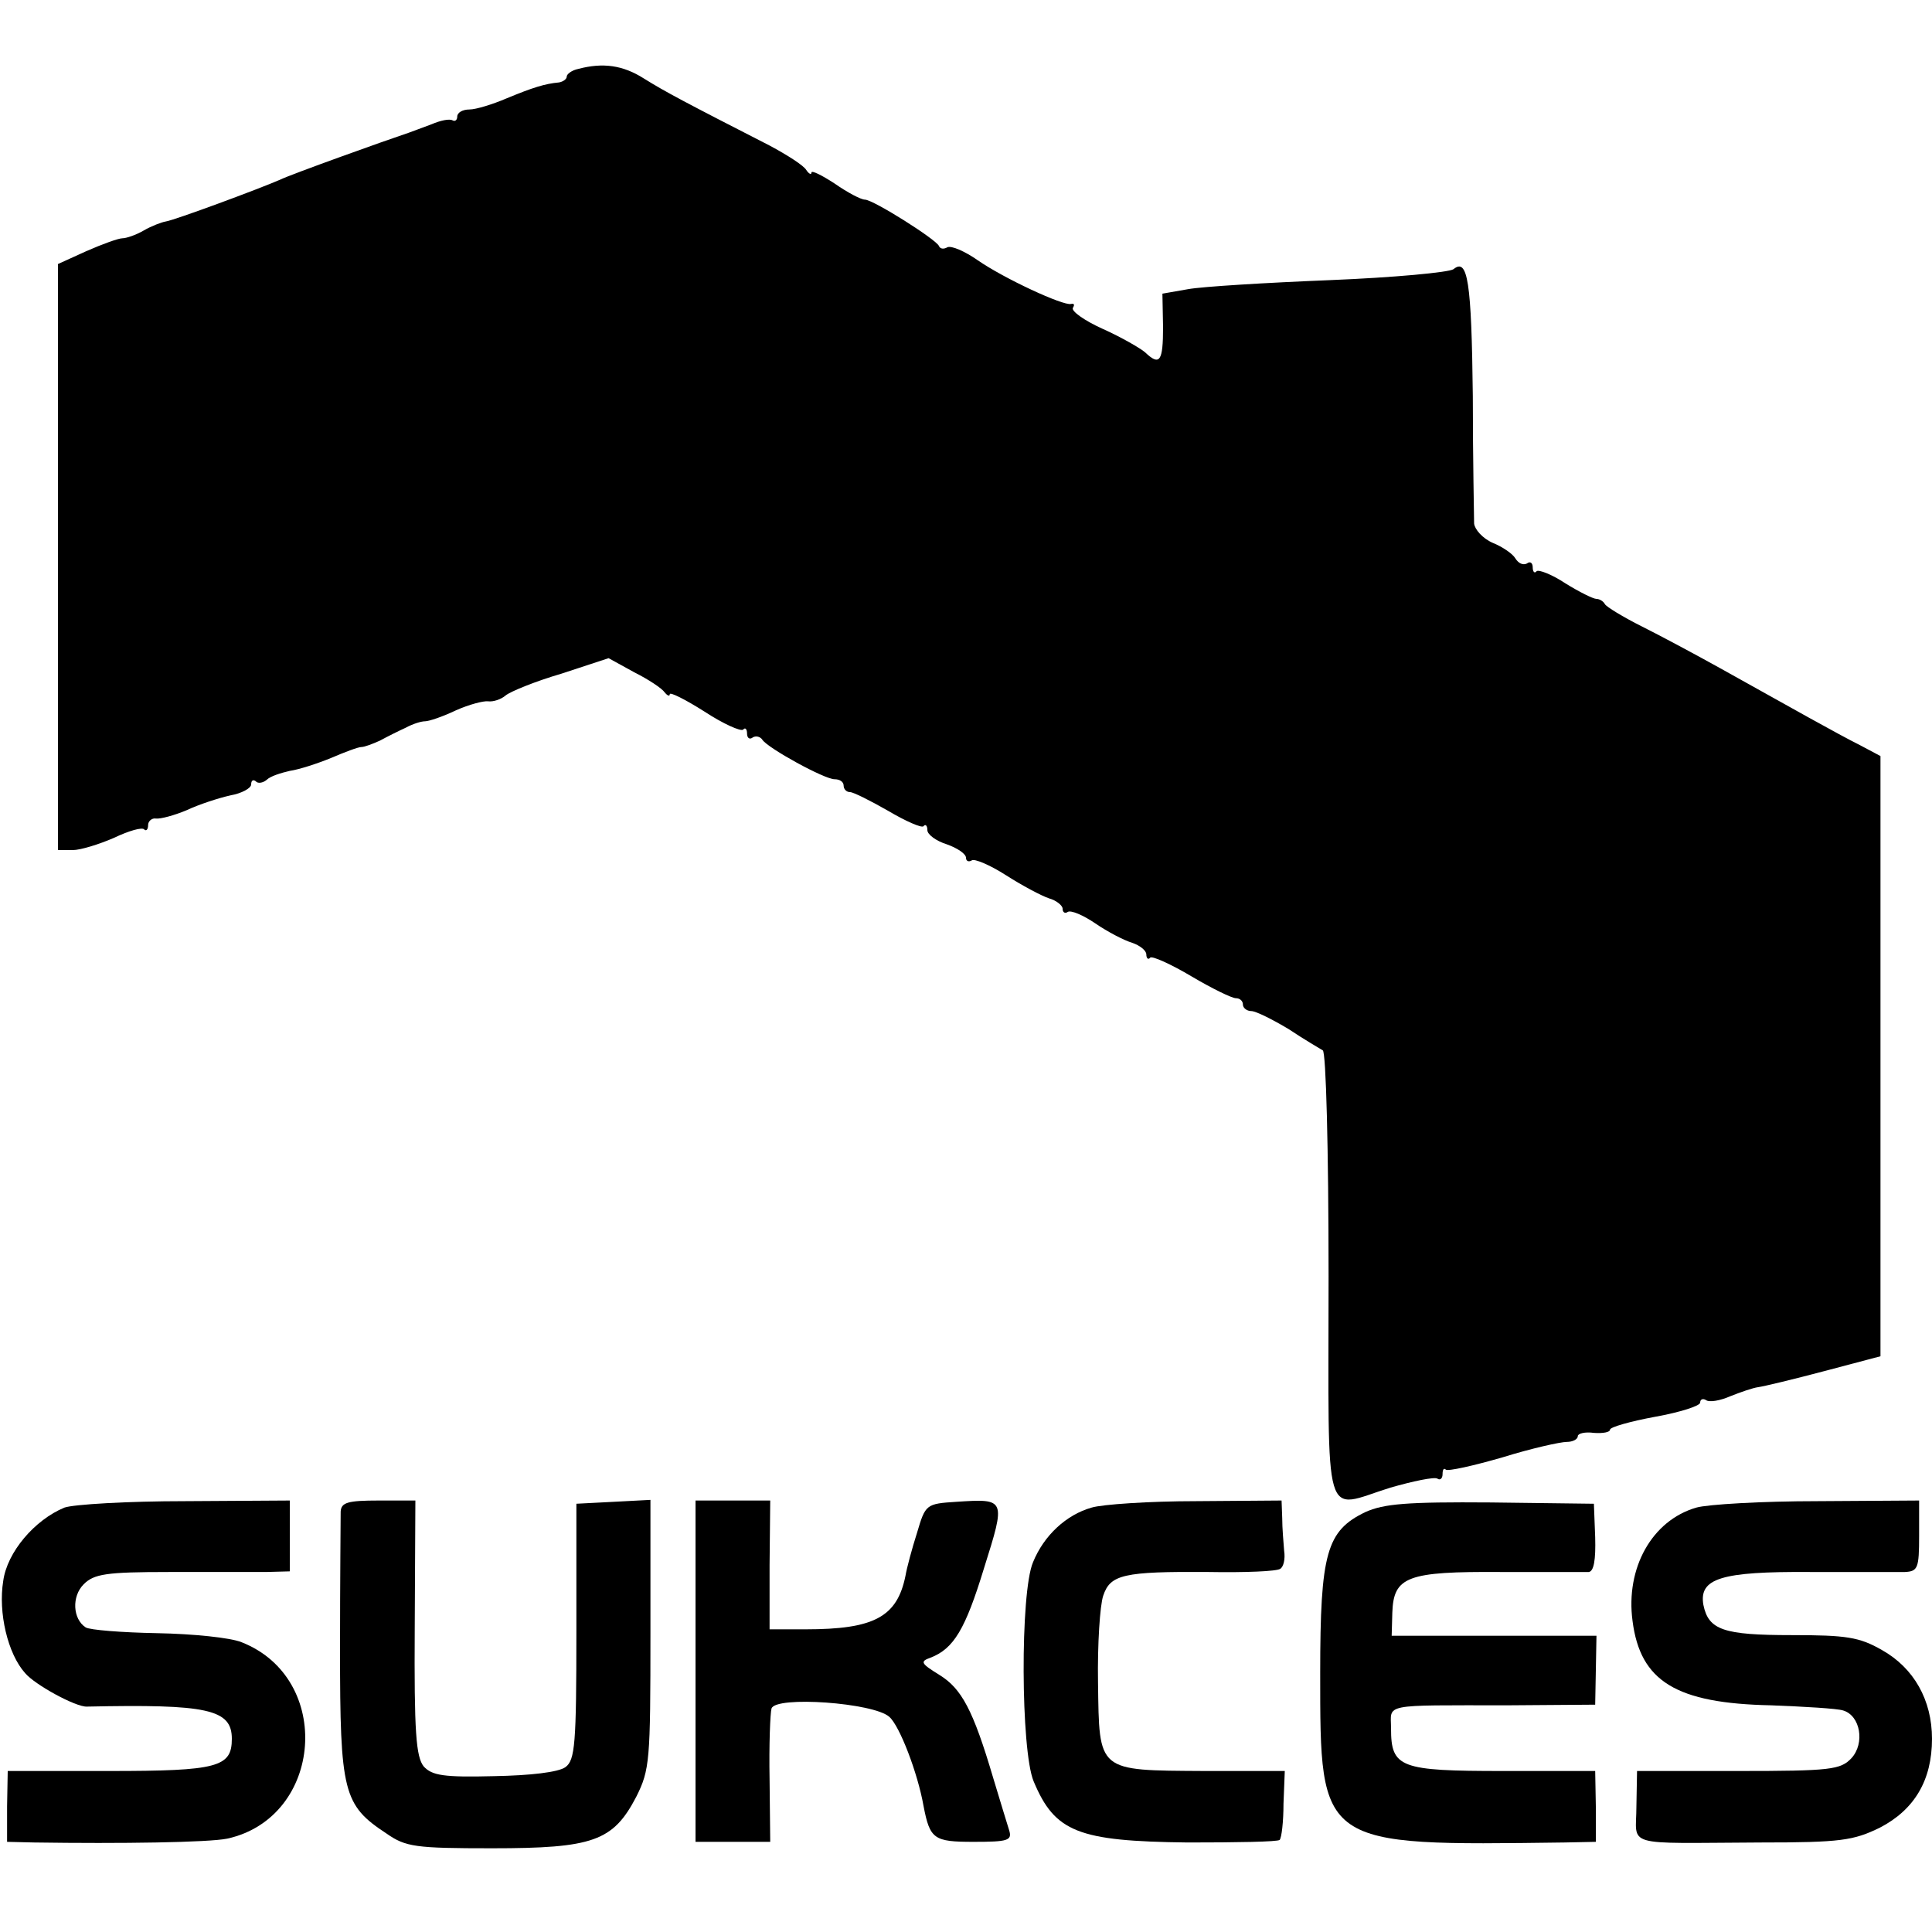 <?xml version="1.0" standalone="no"?>
<!DOCTYPE svg PUBLIC "-//W3C//DTD SVG 20010904//EN"
 "http://www.w3.org/TR/2001/REC-SVG-20010904/DTD/svg10.dtd">
<svg version="1.0" xmlns="http://www.w3.org/2000/svg"
 width="300pt" height="300pt" viewBox="0 0 300 300"
 preserveAspectRatio="xMidYMid meet">
<g transform="translate(0,300) scale(0.1,-0.1)"
fill="#000000" stroke="none">
<path d="M898 2893 c-10 -2 -18 -8 -18 -12 0 -4 -6 -8 -12 -9 -22 -2 -41 -8
-82 -25 -21 -9 -47 -17 -57 -17 -11 0 -19 -5 -19 -11 0 -5 -3 -8 -7 -6 -5 3
-19 0 -33 -6 -14 -5 -29 -11 -35 -13 -36 -12 -184 -65 -200 -73 -32 -14 -164
-63 -178 -65 -6 -1 -22 -7 -34 -14 -12 -7 -27 -12 -33 -12 -6 0 -31 -9 -56
-20 l-44 -20 0 -455 0 -455 23 0 c12 0 41 9 64 19 23 11 44 17 47 13 3 -3 6 0
6 7 0 6 6 11 12 10 7 -1 29 5 48 13 19 9 50 19 68 23 17 3 32 11 32 17 0 6 3
8 7 5 3 -4 11 -3 17 2 6 6 23 11 36 14 14 2 42 11 64 20 21 9 42 17 47 17 5 0
18 5 29 10 11 6 29 15 40 20 11 6 24 10 30 10 6 0 27 7 48 17 20 9 43 15 50
14 8 -1 20 3 27 9 7 6 46 22 87 34 l73 24 40 -22 c22 -11 43 -25 47 -31 4 -5
8 -7 8 -3 0 4 24 -8 54 -27 29 -19 56 -31 60 -28 3 4 6 1 6 -6 0 -7 4 -10 9
-6 5 3 12 1 15 -4 9 -13 96 -61 112 -61 8 0 14 -4 14 -10 0 -5 4 -10 10 -10 5
0 31 -13 59 -29 27 -16 52 -27 55 -24 3 4 6 1 6 -6 0 -7 14 -17 30 -22 17 -6
30 -15 30 -21 0 -5 4 -7 9 -4 4 3 28 -7 53 -23 25 -16 55 -32 67 -36 11 -3 21
-11 21 -16 0 -6 4 -8 8 -5 5 3 24 -5 43 -18 19 -13 44 -26 57 -30 12 -4 22
-12 22 -18 0 -6 3 -9 6 -5 3 3 32 -10 64 -29 32 -19 63 -34 69 -34 6 0 11 -4
11 -10 0 -5 6 -10 13 -10 7 0 33 -13 58 -28 24 -16 48 -30 53 -33 5 -2 9 -152
9 -351 0 -395 -10 -361 96 -328 35 10 68 17 73 14 4 -3 8 0 8 7 0 7 2 10 5 7
3 -3 43 6 88 19 45 14 90 24 100 24 9 0 17 4 17 9 0 4 11 7 25 5 14 -1 25 1
25 5 0 4 32 13 70 20 39 7 70 17 70 22 0 5 4 7 9 4 5 -4 22 -1 38 6 15 6 35
13 43 14 8 1 54 12 103 25 l87 23 0 466 0 466 -32 17 c-34 17 -105 57 -218
120 -36 20 -90 49 -120 64 -30 15 -56 31 -58 35 -2 4 -8 8 -13 8 -5 0 -27 11
-48 24 -21 14 -42 22 -45 19 -3 -4 -6 -1 -6 6 0 7 -4 10 -9 6 -6 -3 -13 0 -18
8 -4 7 -20 18 -35 24 -16 7 -28 21 -29 30 0 10 -2 99 -2 198 -2 179 -8 215
-30 197 -7 -5 -93 -13 -192 -17 -99 -4 -198 -10 -220 -14 l-40 -7 1 -52 c0
-53 -5 -61 -28 -39 -7 6 -36 23 -65 36 -29 13 -50 28 -47 33 3 5 2 7 -3 6 -12
-3 -103 39 -145 68 -20 14 -41 23 -47 20 -5 -3 -11 -3 -13 2 -4 10 -102 72
-115 72 -6 0 -27 11 -47 25 -20 13 -36 21 -36 17 0 -4 -4 -2 -8 4 -4 7 -29 23
-57 38 -131 67 -163 84 -195 104 -33 21 -64 25 -102 15z"/>
<path d="M100 659 c-46 -19 -89 -69 -95 -114 -8 -49 7 -113 34 -143 15 -18 79
-53 96 -52 187 4 225 -4 225 -50 0 -44 -22 -50 -190 -50 l-158 0 -1 -55 0 -55
42 -1 c135 -2 271 0 300 6 149 33 165 249 22 305 -17 7 -75 13 -131 14 -55 1
-105 5 -111 9 -20 13 -22 48 -3 67 16 16 35 19 132 19 62 0 130 0 151 0 l37 1
0 55 0 55 -162 -1 c-90 0 -174 -5 -188 -10z"/>
<path d="M529 653 c0 -10 -1 -107 -1 -215 0 -221 5 -241 72 -285 30 -21 45
-23 164 -23 157 0 188 11 224 80 21 42 22 56 22 253 l0 208 -57 -3 -58 -3 0
-198 c0 -175 -2 -200 -17 -211 -11 -8 -55 -13 -111 -14 -78 -2 -96 1 -109 15
-12 15 -15 53 -14 215 l1 198 -57 0 c-48 0 -58 -3 -59 -17z"/>
<path d="M1080 405 l0 -265 58 0 58 0 -1 97 c-1 54 1 103 3 110 6 20 159 9
183 -13 16 -14 44 -87 53 -138 10 -52 16 -56 78 -56 53 0 60 2 55 18 -3 9 -14
46 -25 82 -31 105 -49 138 -83 159 -29 18 -31 21 -14 27 36 14 54 44 83 139
34 108 34 108 -43 103 -47 -3 -48 -4 -61 -48 -8 -25 -16 -55 -18 -67 -13 -64
-49 -83 -155 -83 l-56 0 0 100 1 100 -58 0 -58 0 0 -265z"/>
<path d="M1695 659 c-39 -11 -74 -43 -91 -85 -20 -47 -19 -292 1 -340 33 -79
69 -93 239 -95 76 0 140 1 143 4 3 3 6 28 6 56 l2 51 -125 0 c-167 1 -163 -2
-165 137 -1 60 3 120 8 135 11 33 31 38 164 37 56 -1 106 1 111 5 5 3 8 15 6
28 -1 13 -3 35 -3 51 l-1 27 -132 -1 c-73 0 -147 -5 -163 -10z"/>
<path d="M2120 652 c-60 -29 -70 -63 -70 -250 0 -270 -2 -268 379 -263 l49 1
0 55 -1 55 -143 0 c-160 0 -174 5 -174 66 0 39 -17 36 181 36 l136 1 1 53 1
54 -159 0 -159 0 1 36 c2 56 23 64 169 63 68 0 129 0 136 0 8 1 11 19 10 54
l-2 52 -160 2 c-131 1 -166 -2 -195 -15z"/>
<path d="M2634 659 c-69 -20 -110 -94 -99 -176 12 -94 68 -128 215 -131 52 -2
103 -5 112 -8 27 -8 34 -51 13 -74 -17 -18 -32 -20 -176 -20 l-157 0 -1 -55
c0 -64 -24 -57 193 -56 124 0 144 3 185 23 54 28 81 74 81 138 0 60 -28 110
-78 138 -35 20 -55 23 -140 23 -106 0 -129 8 -137 47 -7 41 27 52 166 51 68 0
134 0 147 0 20 1 22 6 22 56 l0 55 -157 -1 c-87 0 -172 -5 -189 -10z"/>
</g>
</svg>
